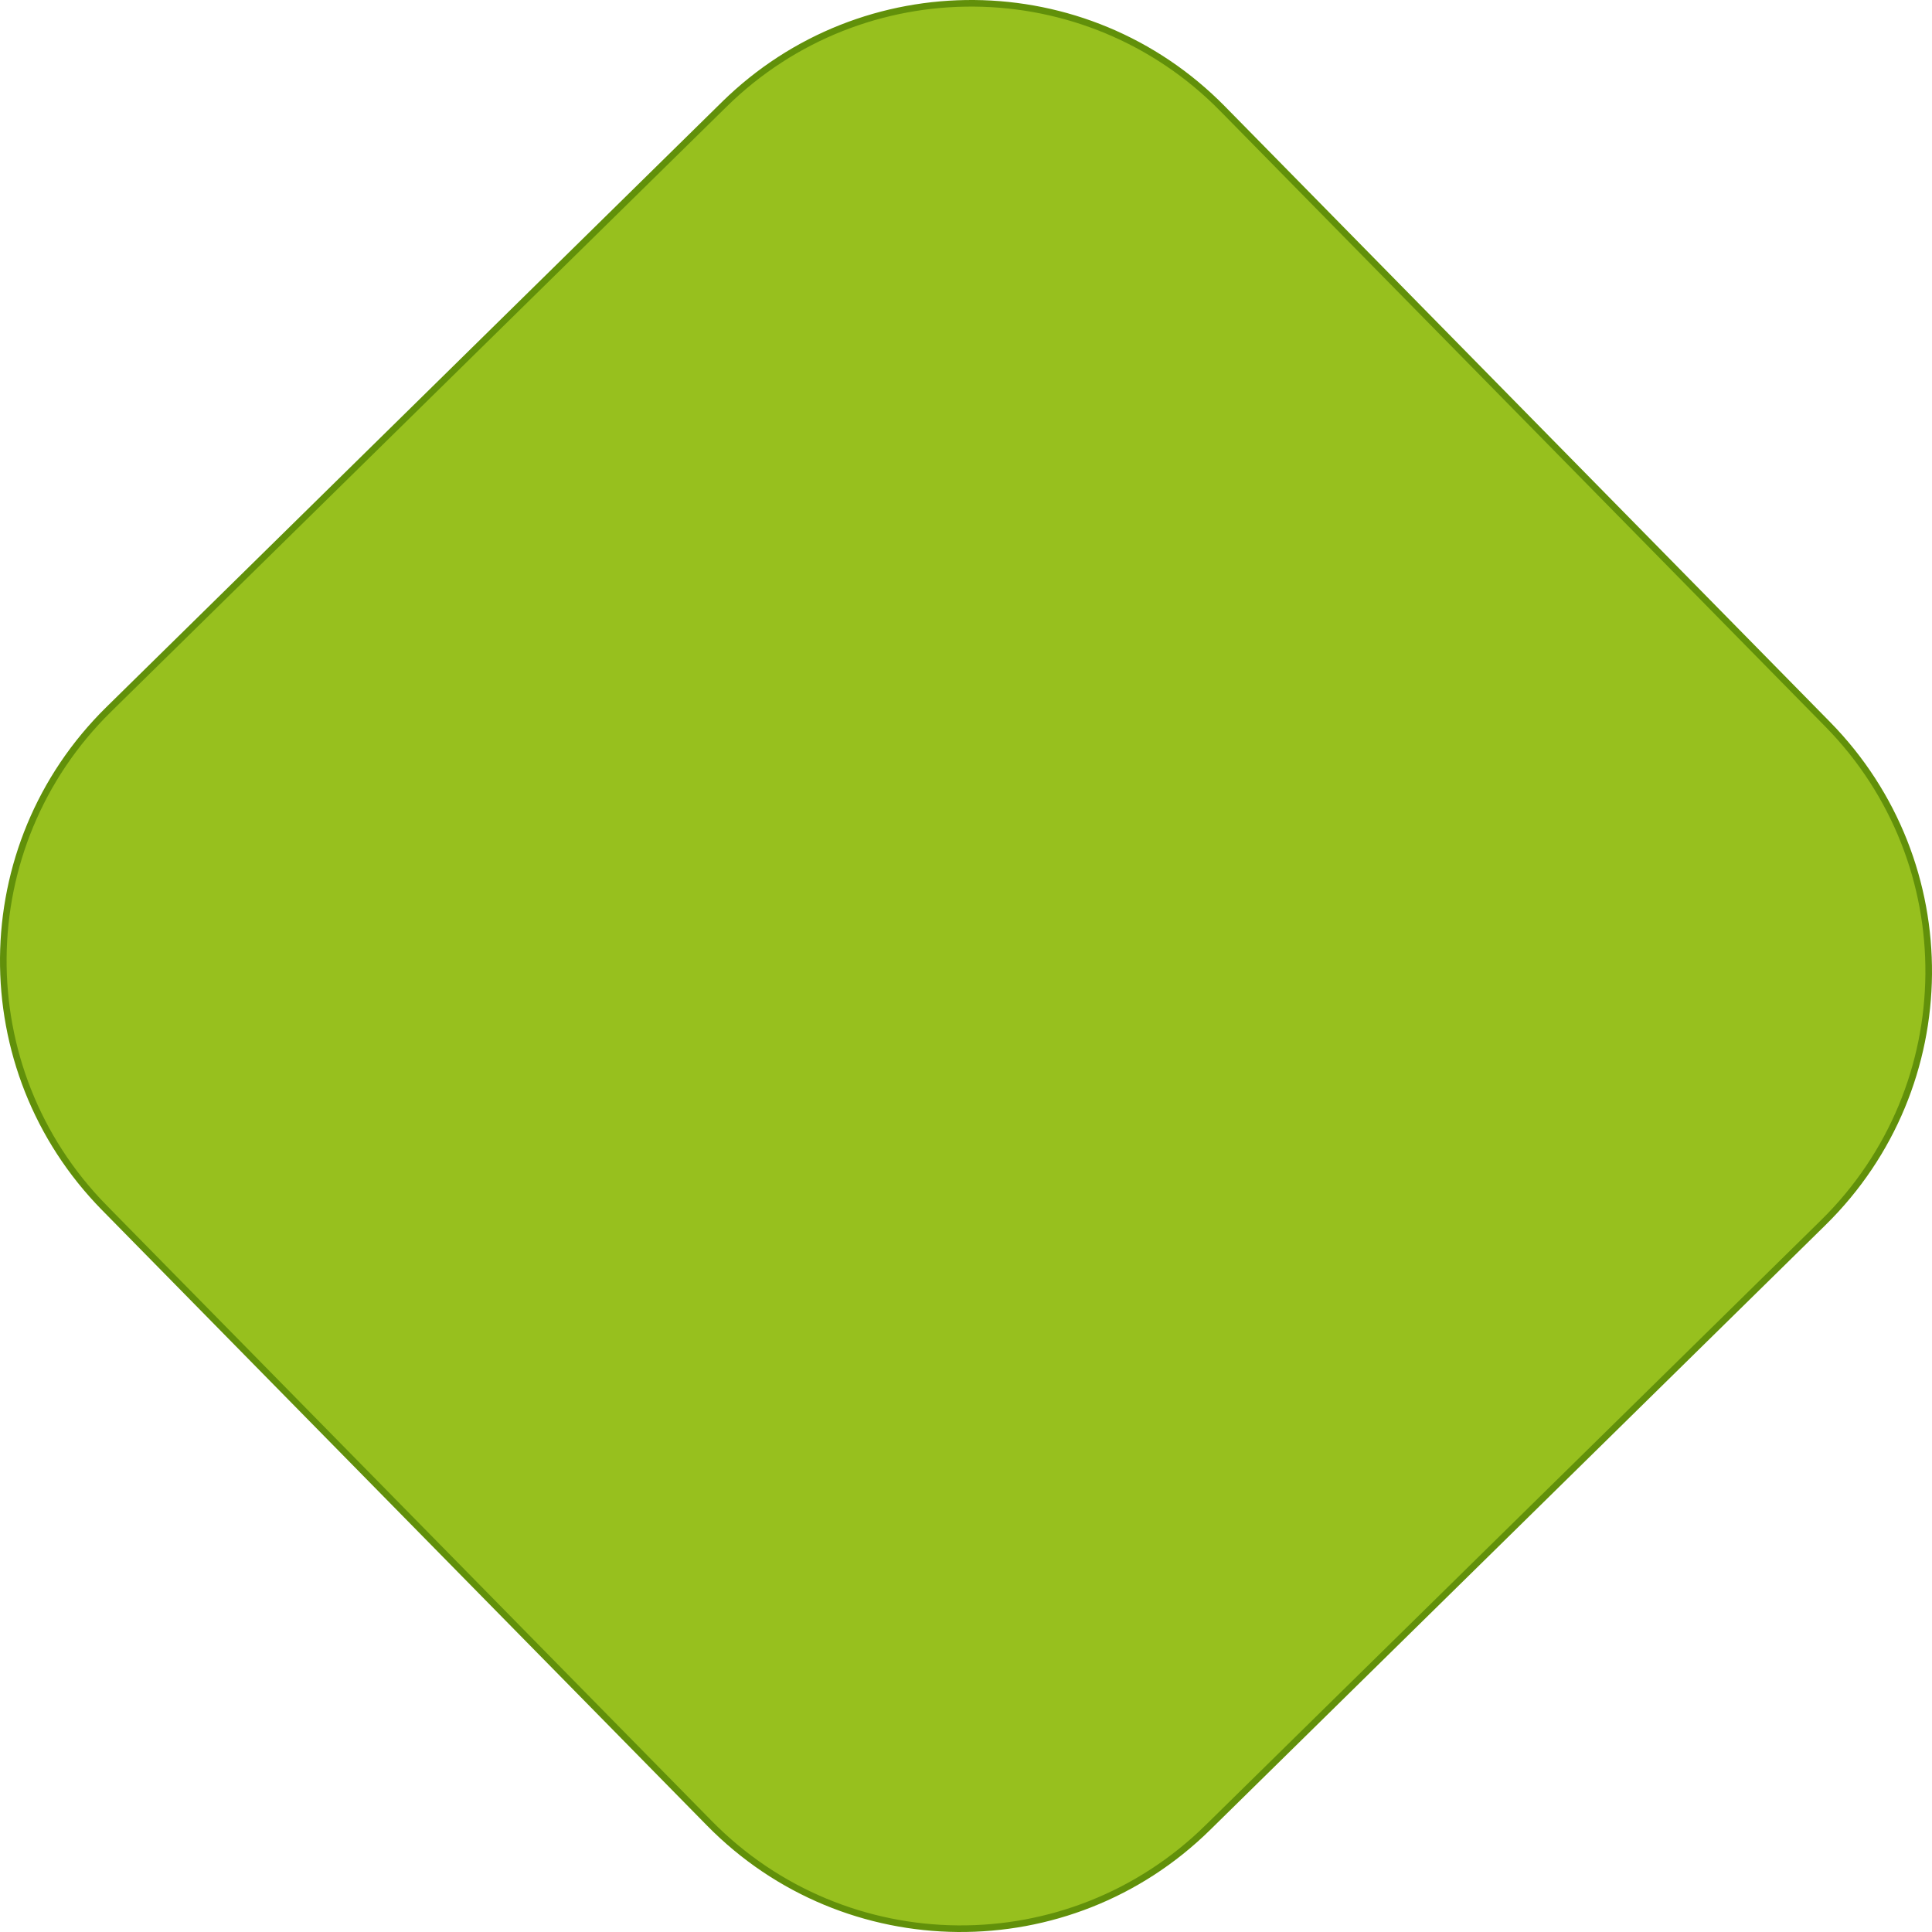 <?xml version="1.0" encoding="UTF-8"?> <svg xmlns="http://www.w3.org/2000/svg" width="293" height="293" viewBox="0 0 293 293" fill="none"><path d="M15.832 183.169L15.476 183.519L15.832 183.169C-4.86 162.122 -4.573 128.285 16.48 107.592L16.136 107.242L16.48 107.592L109.831 15.832L109.481 15.476L109.831 15.832C130.878 -4.86 164.715 -4.573 185.408 16.48L185.764 16.13L185.408 16.48L277.167 109.831C297.86 130.878 297.573 164.715 276.52 185.408L183.169 277.168L183.48 277.484L183.169 277.168C162.122 297.86 128.285 297.573 107.592 276.52L15.832 183.169Z" fill="#97C01E" stroke="#61900A"></path></svg> 